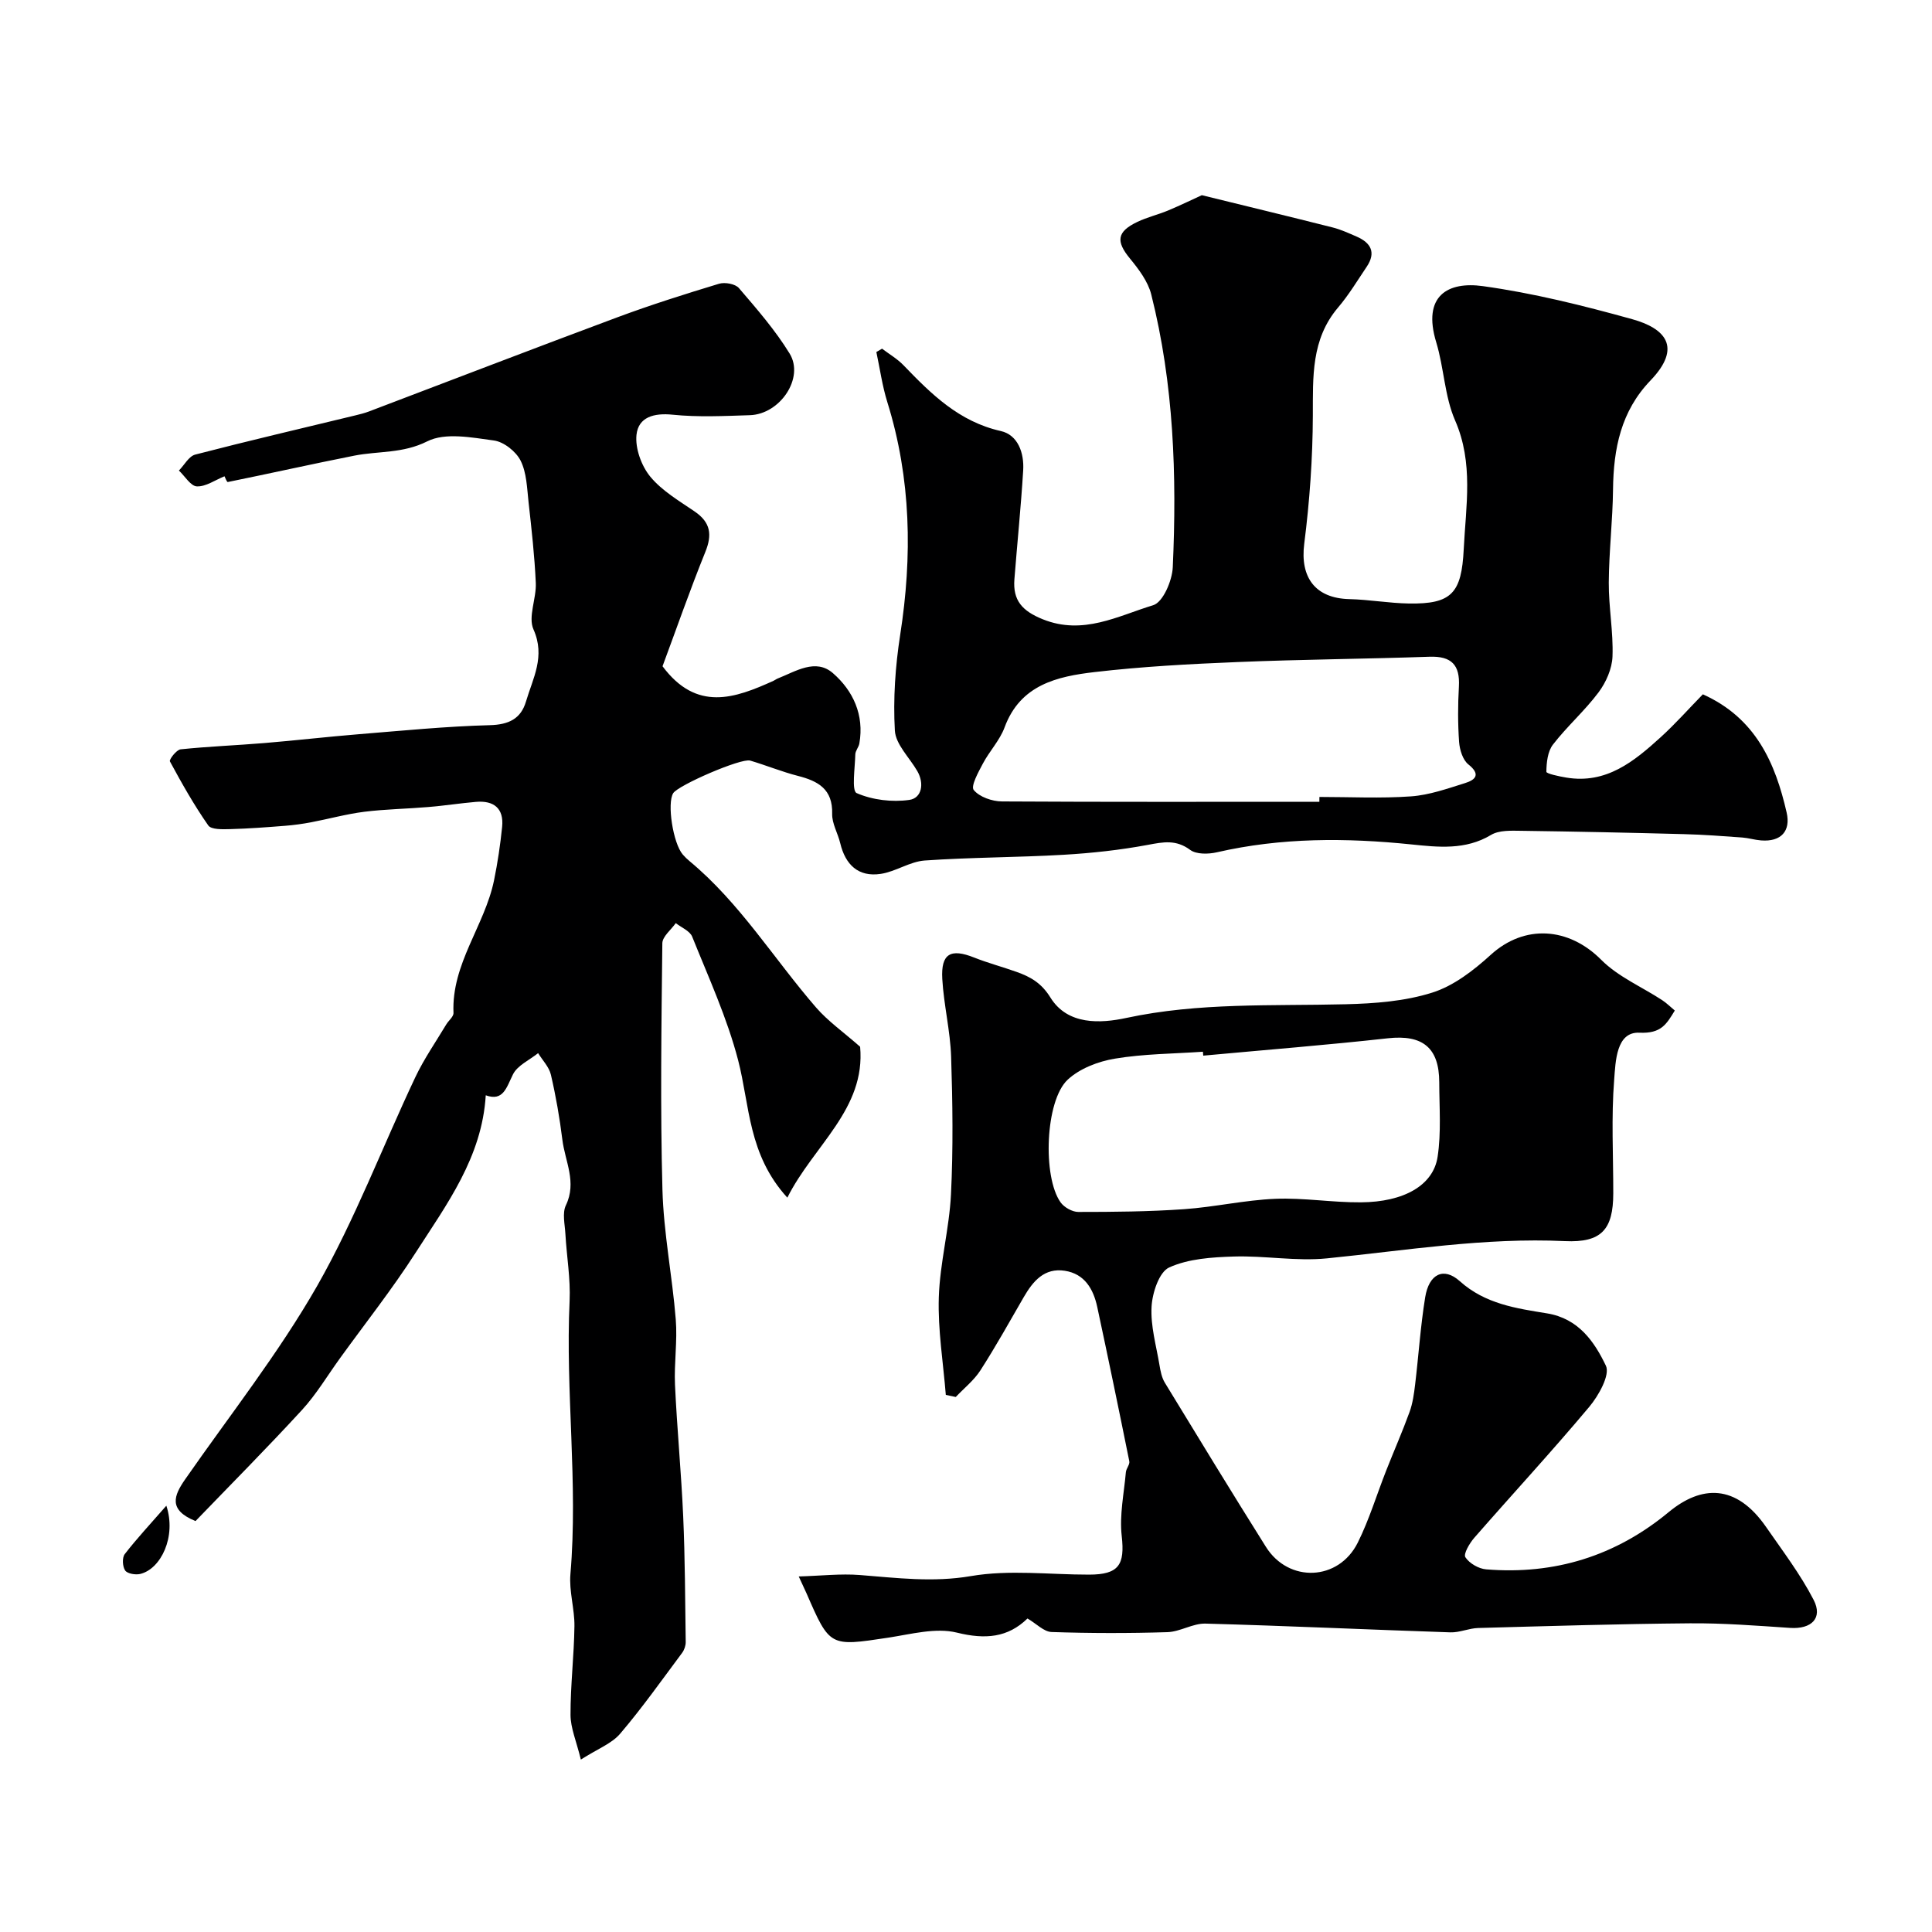 <svg enable-background="new 0 0 400 400" viewBox="0 0 400 400" xmlns="http://www.w3.org/2000/svg"><g fill="#000001"><path d="m182.62 72.19c1.5 1.14 3.18 2.11 4.47 3.46 5.74 5.96 11.48 11.65 20.11 13.59 3.56.8 4.86 4.55 4.64 8.13-.46 7.53-1.23 15.05-1.82 22.57-.34 4.38 1.62 6.56 5.89 8.28 8.36 3.35 15.53-.7 22.85-2.92 2.02-.61 3.93-5.08 4.05-7.86.86-18.99.22-37.94-4.46-56.49-.68-2.69-2.59-5.21-4.41-7.43-2.92-3.55-2.73-5.54 1.52-7.57 2.04-.98 4.29-1.5 6.38-2.37 2.63-1.1 5.2-2.36 6.98-3.17 9.2 2.26 18.14 4.42 27.05 6.67 1.72.43 3.36 1.19 5 1.9 2.97 1.29 4.07 3.3 2.09 6.25-1.92 2.85-3.7 5.82-5.92 8.43-5.61 6.61-5.2 14.37-5.23 22.32-.03 8.87-.66 17.78-1.78 26.58-.89 6.97 2.26 11.31 9.34 11.48 4.11.1 8.2.84 12.3.91 8.87.15 10.93-2.12 11.38-11.25.44-8.96 2.07-17.81-1.79-26.66-2.18-5-2.29-10.86-3.9-16.16-2.95-9.69 2.45-12.64 9.65-11.64 10.43 1.44 20.75 4.02 30.91 6.84 6.77 1.88 10.47 5.74 3.79 12.7-6.12 6.37-7.65 14.11-7.75 22.54-.07 6.44-.84 12.87-.88 19.3-.03 5.1.96 10.22.77 15.3-.09 2.53-1.34 5.36-2.89 7.43-2.86 3.82-6.52 7.03-9.44 10.81-1.1 1.43-1.34 3.72-1.36 5.63-.01.39 2.66.96 4.13 1.2 8.28 1.38 14.03-3.35 19.55-8.37 3.06-2.78 5.81-5.9 8.72-8.87 10.95 4.92 15 14.21 17.35 24.5.86 3.78-1.13 6.08-5.3 5.75-1.3-.1-2.57-.5-3.87-.6-4.02-.29-8.04-.6-12.06-.7-11.23-.3-22.46-.54-33.7-.69-2.12-.03-4.62-.15-6.29.86-5.29 3.18-11 2.52-16.46 1.96-13.55-1.39-26.95-1.44-40.3 1.63-1.75.4-4.24.45-5.52-.5-2.92-2.17-5.56-1.64-8.75-1.04-5.74 1.07-11.59 1.71-17.42 2.05-9.59.56-19.21.52-28.79 1.19-3.09.22-6.01 2.31-9.12 2.77-4.63.69-7.31-1.91-8.37-6.36-.49-2.05-1.72-4.07-1.67-6.07.14-5.11-2.89-6.79-7.09-7.86-3.35-.86-6.57-2.19-9.89-3.17-1.88-.55-14.9 5.1-15.93 6.75-1.31 2.09-.04 10.35 1.98 12.7.43.5.92.97 1.43 1.39 10.4 8.64 17.42 20.18 26.15 30.26 2.47 2.85 5.65 5.08 9.14 8.15 1.17 12.91-9.68 20.46-15.07 31.24-8.16-8.94-7.76-19.1-10.19-28.46-2.28-8.76-6.12-17.13-9.51-25.57-.48-1.2-2.24-1.89-3.4-2.81-.97 1.39-2.76 2.77-2.78 4.17-.19 17-.44 34.01.02 50.99.24 8.98 2.04 17.91 2.76 26.9.36 4.47-.36 9.02-.16 13.51.42 9.11 1.3 18.2 1.7 27.31.38 8.64.4 17.3.52 25.95.01.75-.29 1.64-.74 2.25-4.2 5.63-8.27 11.39-12.82 16.73-1.76 2.07-4.68 3.15-8.15 5.37-.94-3.84-2.13-6.54-2.14-9.24-.02-6.12.73-12.24.81-18.37.05-3.6-1.14-7.25-.83-10.79 1.61-18.86-1.05-37.7-.17-56.56.21-4.6-.61-9.23-.87-13.86-.11-1.99-.68-4.31.1-5.94 2.31-4.79-.18-9.1-.73-13.58-.56-4.51-1.34-9.01-2.37-13.44-.37-1.61-1.74-3-2.65-4.48-1.79 1.44-4.29 2.54-5.21 4.41-1.37 2.77-2.01 5.62-5.63 4.32-.78 12.86-8.1 22.59-14.52 32.59-4.84 7.54-10.43 14.61-15.69 21.89-2.58 3.57-4.86 7.42-7.82 10.65-7.26 7.9-14.83 15.52-22.06 23.02-5.72-2.32-4.47-5.3-2.14-8.65 9.23-13.27 19.32-26.05 27.32-40.03 7.86-13.8 13.53-28.84 20.34-43.24 1.79-3.78 4.22-7.27 6.38-10.88.49-.83 1.55-1.63 1.51-2.41-.44-10.16 6.45-18.03 8.39-27.42.75-3.66 1.3-7.37 1.68-11.09.39-3.86-1.74-5.5-5.43-5.18-3.26.28-6.51.79-9.77 1.06-4.45.38-8.93.44-13.35.99-3.71.47-7.34 1.48-11.02 2.18-1.76.33-3.55.58-5.33.72-3.79.3-7.59.59-11.4.69-1.55.04-3.91.13-4.54-.76-2.95-4.22-5.49-8.73-7.94-13.26-.2-.37 1.35-2.41 2.22-2.5 5.76-.6 11.56-.82 17.34-1.3 6.52-.54 13.03-1.3 19.55-1.83 9.03-.73 18.05-1.63 27.1-1.87 3.94-.1 6.45-1.32 7.51-4.9 1.42-4.82 4.06-9.31 1.55-14.93-1.16-2.61.63-6.4.48-9.63-.25-5.59-.88-11.16-1.5-16.73-.32-2.91-.39-6.07-1.64-8.57-.95-1.9-3.48-3.91-5.53-4.18-4.58-.62-10.07-1.7-13.79.17-5.08 2.56-10.12 1.98-15.13 2.97-8.75 1.73-17.45 3.69-26.19 5.46-.18.04-.58-1.03-.67-1.19-1.95.78-3.87 2.17-5.72 2.09-1.28-.05-2.48-2.12-3.72-3.28 1.12-1.13 2.05-2.95 3.37-3.3 11.02-2.86 22.1-5.44 33.17-8.12.94-.23 1.88-.46 2.78-.8 17.16-6.51 34.28-13.11 51.47-19.51 6.91-2.57 13.96-4.8 21.03-6.94 1.22-.37 3.38.02 4.13.9 3.72 4.34 7.53 8.71 10.5 13.56 3.08 5.04-1.97 12.55-8.24 12.75-5.33.17-10.71.44-15.98-.1-3.9-.4-7.09.5-7.49 4.15-.3 2.8 1.01 6.43 2.84 8.66 2.43 2.95 5.99 5.03 9.22 7.24 3.28 2.25 3.65 4.78 2.18 8.39-3.2 7.92-6.01 16-8.85 23.64 7.06 9.48 14.98 6.64 22.98 3.01.3-.14.56-.35.86-.47 3.74-1.48 7.86-4.23 11.44-1.11 4.17 3.63 6.51 8.65 5.47 14.56-.14.79-.83 1.51-.84 2.28-.06 2.78-.79 7.52.28 7.99 3.26 1.43 7.35 1.92 10.92 1.41 2.56-.37 3.13-3.38 1.64-5.96-1.62-2.81-4.49-5.53-4.65-8.41-.37-6.56.09-13.26 1.1-19.77 2.54-16.31 2.28-32.35-2.66-48.22-1.05-3.37-1.53-6.91-2.27-10.37.38-.23.78-.46 1.18-.69zm90.54 93.81c0-.33 0-.67.01-1 6.32 0 12.67.33 18.96-.12 3.8-.27 7.55-1.61 11.23-2.76 2.14-.67 3.24-1.79.66-3.85-1.17-.93-1.81-3.03-1.93-4.65-.27-3.81-.26-7.66-.04-11.47.25-4.48-1.53-6.34-6.09-6.18-13.24.46-26.5.55-39.74 1.1-9.86.4-19.75.93-29.55 2.07-7.76.9-15.42 2.61-18.68 11.45-.99 2.69-3.14 4.93-4.5 7.51-.94 1.77-2.54 4.67-1.89 5.46 1.19 1.45 3.82 2.36 5.86 2.37 21.89.13 43.8.07 65.7.07z"/><path d="m212.73 335.09c-4.07 3.97-8.73 4.38-14.6 2.93-4.41-1.09-9.54.33-14.29 1.05-12.05 1.82-12.03 1.91-16.87-9.21-.32-.73-.67-1.45-1.6-3.47 4.7-.14 8.7-.61 12.64-.3 7.67.6 15.13 1.57 23.02.22 7.93-1.36 16.28-.29 24.45-.3 6.19-.01 7.43-2.05 6.76-8-.49-4.32.47-8.8.86-13.21.07-.77.85-1.59.71-2.26-2.15-10.67-4.36-21.32-6.64-31.96-.8-3.71-2.62-6.85-6.71-7.48-4.24-.66-6.59 2.15-8.5 5.45-2.94 5.08-5.8 10.23-8.97 15.16-1.34 2.08-3.39 3.7-5.11 5.52-.69-.14-1.37-.29-2.06-.43-.54-6.73-1.66-13.47-1.45-20.18.22-7.14 2.17-14.21 2.52-21.35.47-9.48.34-19 .03-28.49-.18-5.38-1.52-10.71-1.83-16.1-.3-5.26 1.73-6.37 6.6-4.43 2.87 1.14 5.87 1.93 8.78 2.97 2.88 1.02 5.14 2.29 7.01 5.31 3.57 5.77 10.41 5.36 15.68 4.23 15.08-3.24 30.25-2.46 45.43-2.84 6.02-.15 12.26-.61 17.94-2.41 4.45-1.4 8.59-4.62 12.13-7.84 6.95-6.32 16.09-5.76 22.87 1.06 3.47 3.49 8.37 5.57 12.59 8.33.95.62 1.77 1.45 2.63 2.16-1.74 2.86-2.84 4.8-7.33 4.59-4.82-.23-4.93 6-5.22 9.69-.62 7.81-.18 15.71-.19 23.57-.01 7.52-2.46 10.24-10.01 9.89-16.59-.78-32.86 1.93-49.26 3.57-6.35.64-12.86-.58-19.28-.38-4.53.14-9.39.45-13.39 2.26-2.08.94-3.49 5.24-3.65 8.11-.23 3.98.96 8.05 1.63 12.06.21 1.27.47 2.63 1.12 3.7 6.92 11.36 13.85 22.72 20.93 33.99 4.71 7.49 15.04 7.08 19.01-.88 2.38-4.78 3.93-9.97 5.9-14.96 1.59-4.04 3.35-8.03 4.83-12.11.65-1.8.92-3.78 1.15-5.7.72-6.01 1.11-12.07 2.08-18.04.78-4.8 3.8-6.34 7.16-3.33 5.28 4.74 11.7 5.63 18.07 6.67 6.54 1.07 9.81 5.89 12.18 10.83.91 1.9-1.49 6.19-3.43 8.51-7.73 9.22-15.91 18.07-23.83 27.14-.97 1.12-2.27 3.33-1.83 4.01.83 1.27 2.76 2.39 4.32 2.51 14.15 1.15 26.79-2.76 37.77-11.85 6.72-5.56 13.93-5.96 20.2 3.12 3.41 4.93 7.08 9.75 9.81 15.04 1.96 3.8-.46 6.1-4.86 5.81-6.92-.46-13.85-1.01-20.78-.95-14.6.12-29.2.57-43.8.97-1.94.05-3.87.97-5.79.9-16.9-.56-33.79-1.35-50.68-1.81-2.61-.07-5.24 1.69-7.89 1.77-7.99.25-16 .24-23.99-.03-1.6-.07-3.12-1.72-4.97-2.8zm36.39-116.53c-.02-.27-.05-.54-.07-.81-6.08.42-12.23.43-18.22 1.43-3.45.57-7.29 2.04-9.78 4.36-4.66 4.35-5.22 20.11-1.47 25.39.74 1.04 2.42 1.99 3.67 1.99 7.3 0 14.61-.06 21.88-.57 6.32-.44 12.59-1.89 18.91-2.15 5.89-.24 11.82.78 17.72.73 8.88-.06 14.98-3.5 15.88-9.42.77-5.04.35-10.28.34-15.43-.01-7.22-3.5-9.89-10.59-9.12-12.73 1.41-25.51 2.42-38.27 3.6z"/><path d="m34.44 311.74c2.12 6.39-1.12 13.1-5.41 14.13-.97.23-2.66-.05-3.12-.72-.55-.81-.65-2.66-.08-3.39 2.48-3.21 5.26-6.18 8.61-10.02z"/></g></svg>